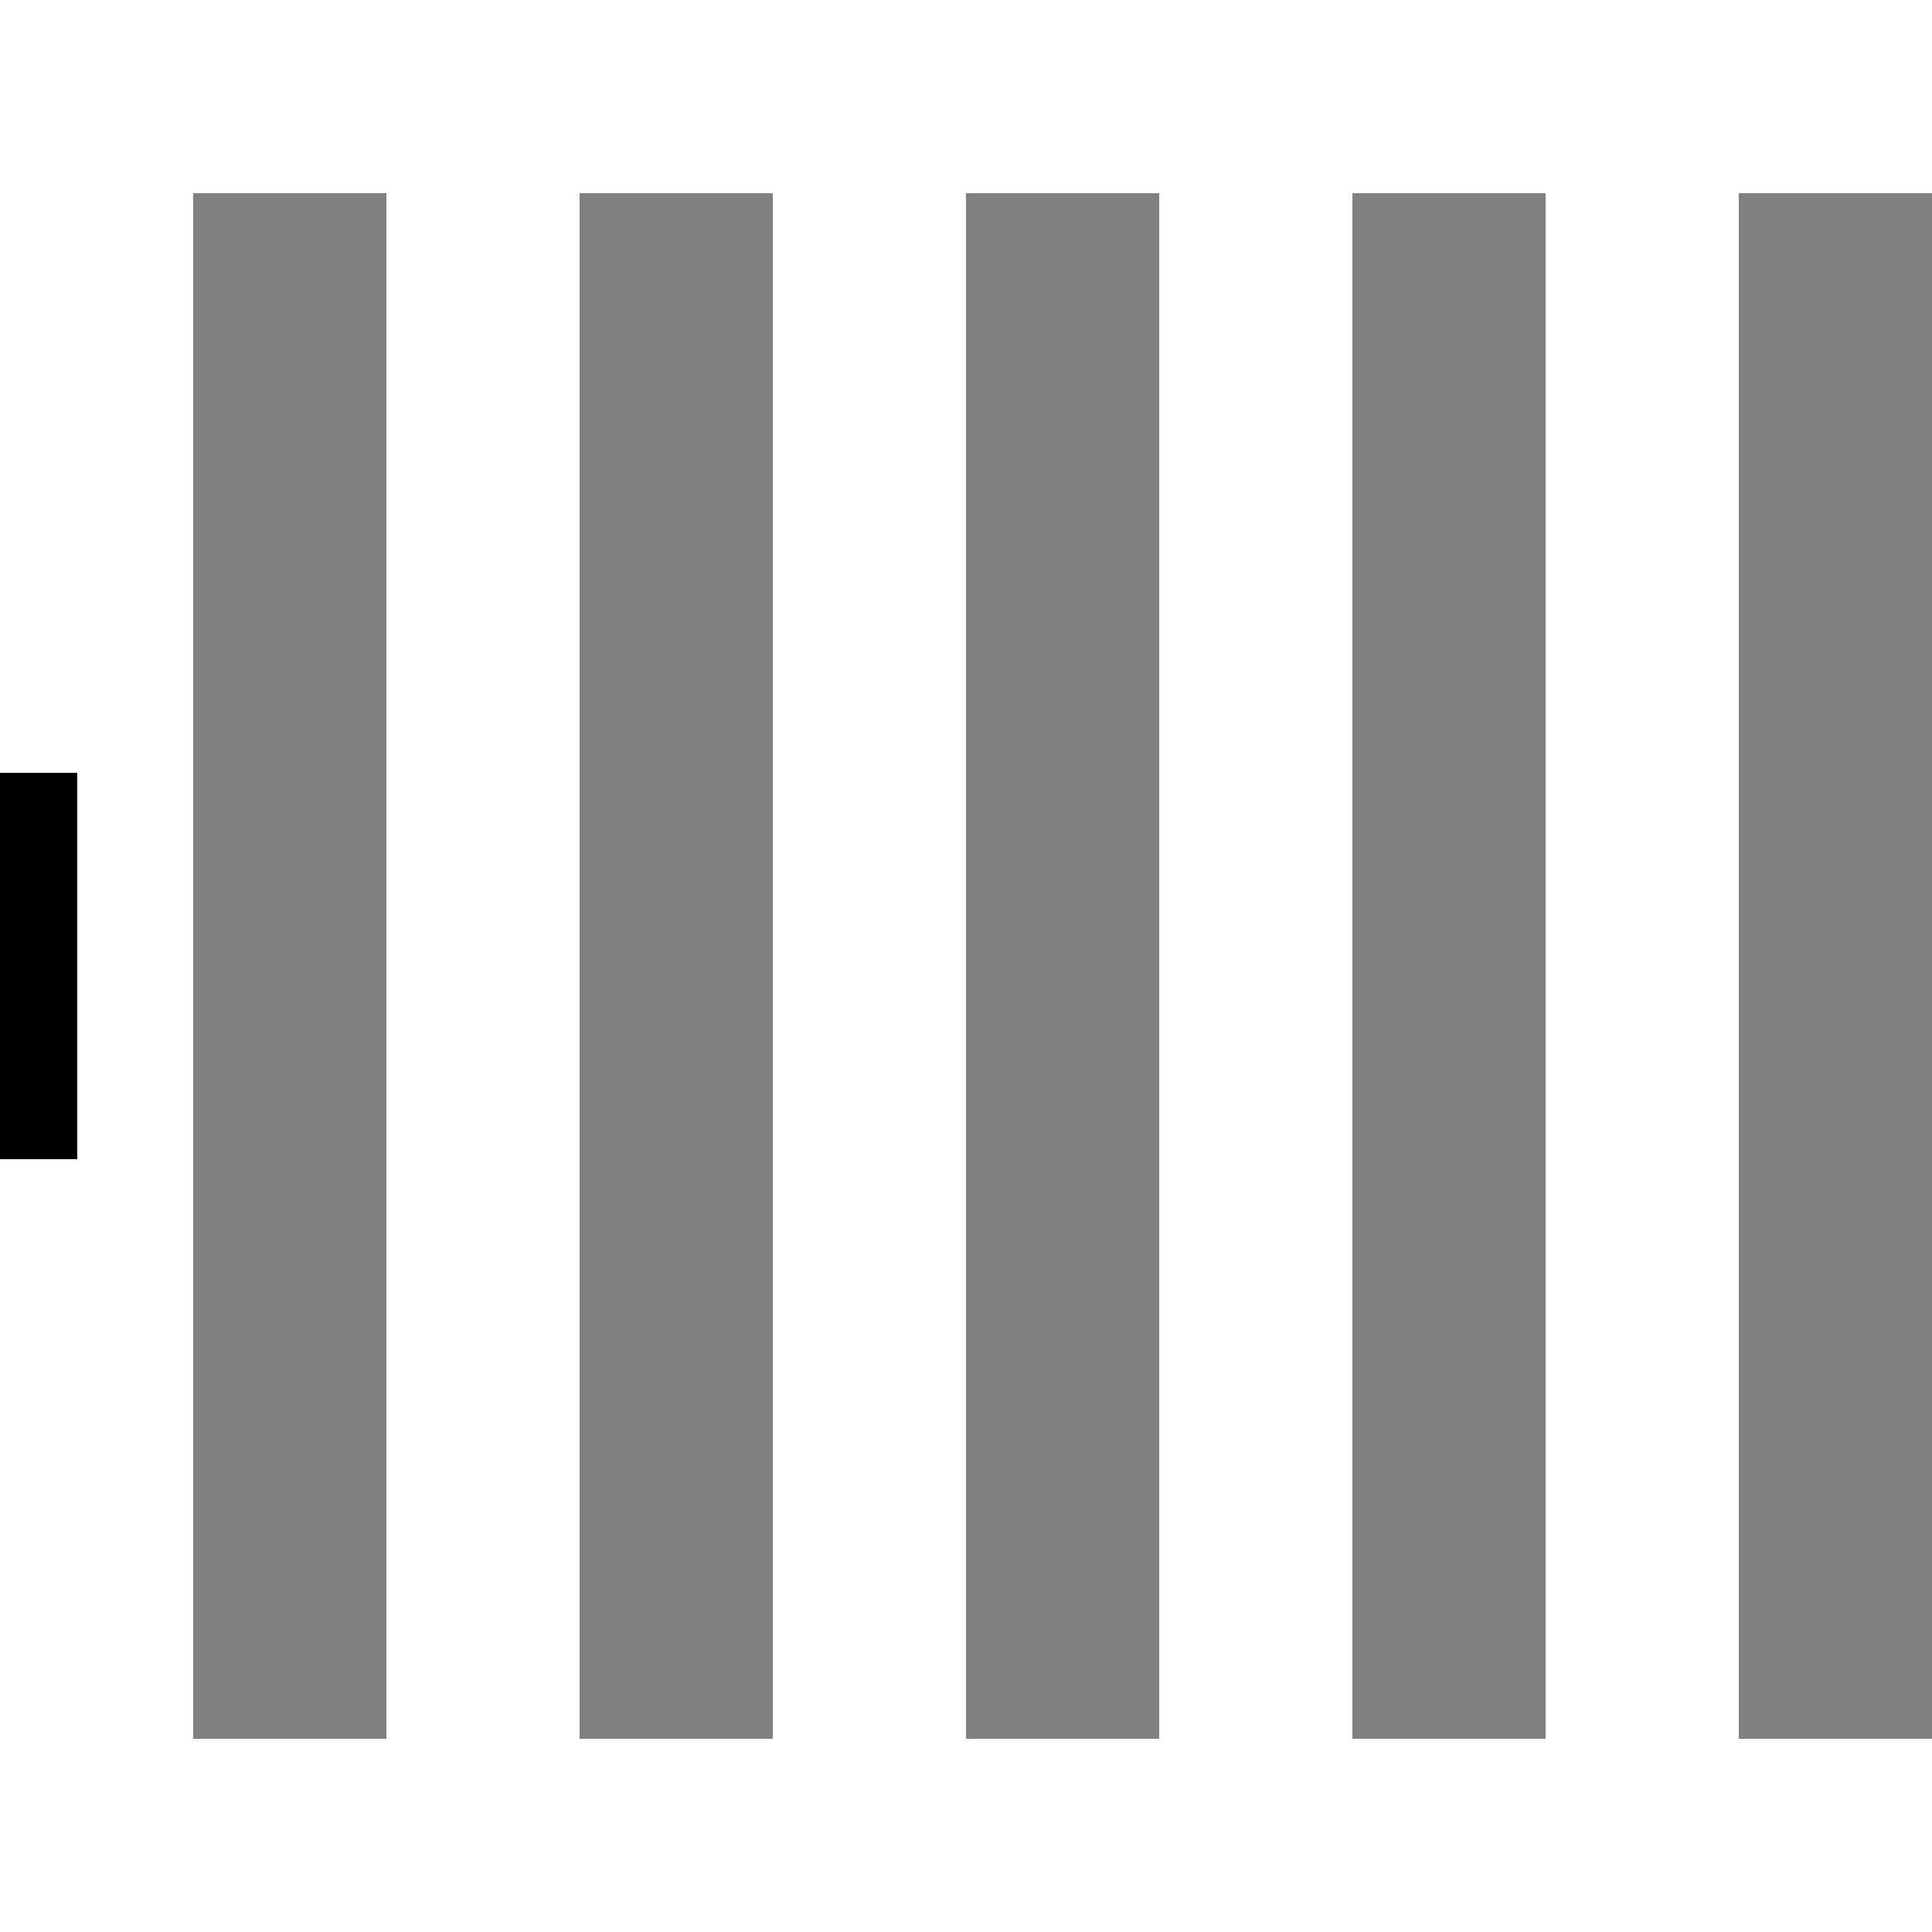 <!--

Generated by DrawGPT.
Free, open source, AI generated images in SVG, PNG, and HTML Canvas format.
https://drawgpt.ai

Created: 2024-02-02T20:50:54.376Z
Link: https://drawgpt.ai/prompt/159898/

-->
<svg xmlns="http://www.w3.org/2000/svg" xmlns:xlink="http://www.w3.org/1999/xlink" width="500" height="500"><defs/><g><rect fill="gray" stroke="none" x="50" y="50" width="50" height="400"/><rect fill="gray" stroke="none" x="150" y="50" width="50" height="400"/><rect fill="gray" stroke="none" x="250" y="50" width="50" height="400"/><rect fill="gray" stroke="none" x="350" y="50" width="50" height="400"/><rect fill="gray" stroke="none" x="450" y="50" width="50" height="400"/><rect fill="black" stroke="none" x="0" y="200" width="20" height="100"/></g></svg>